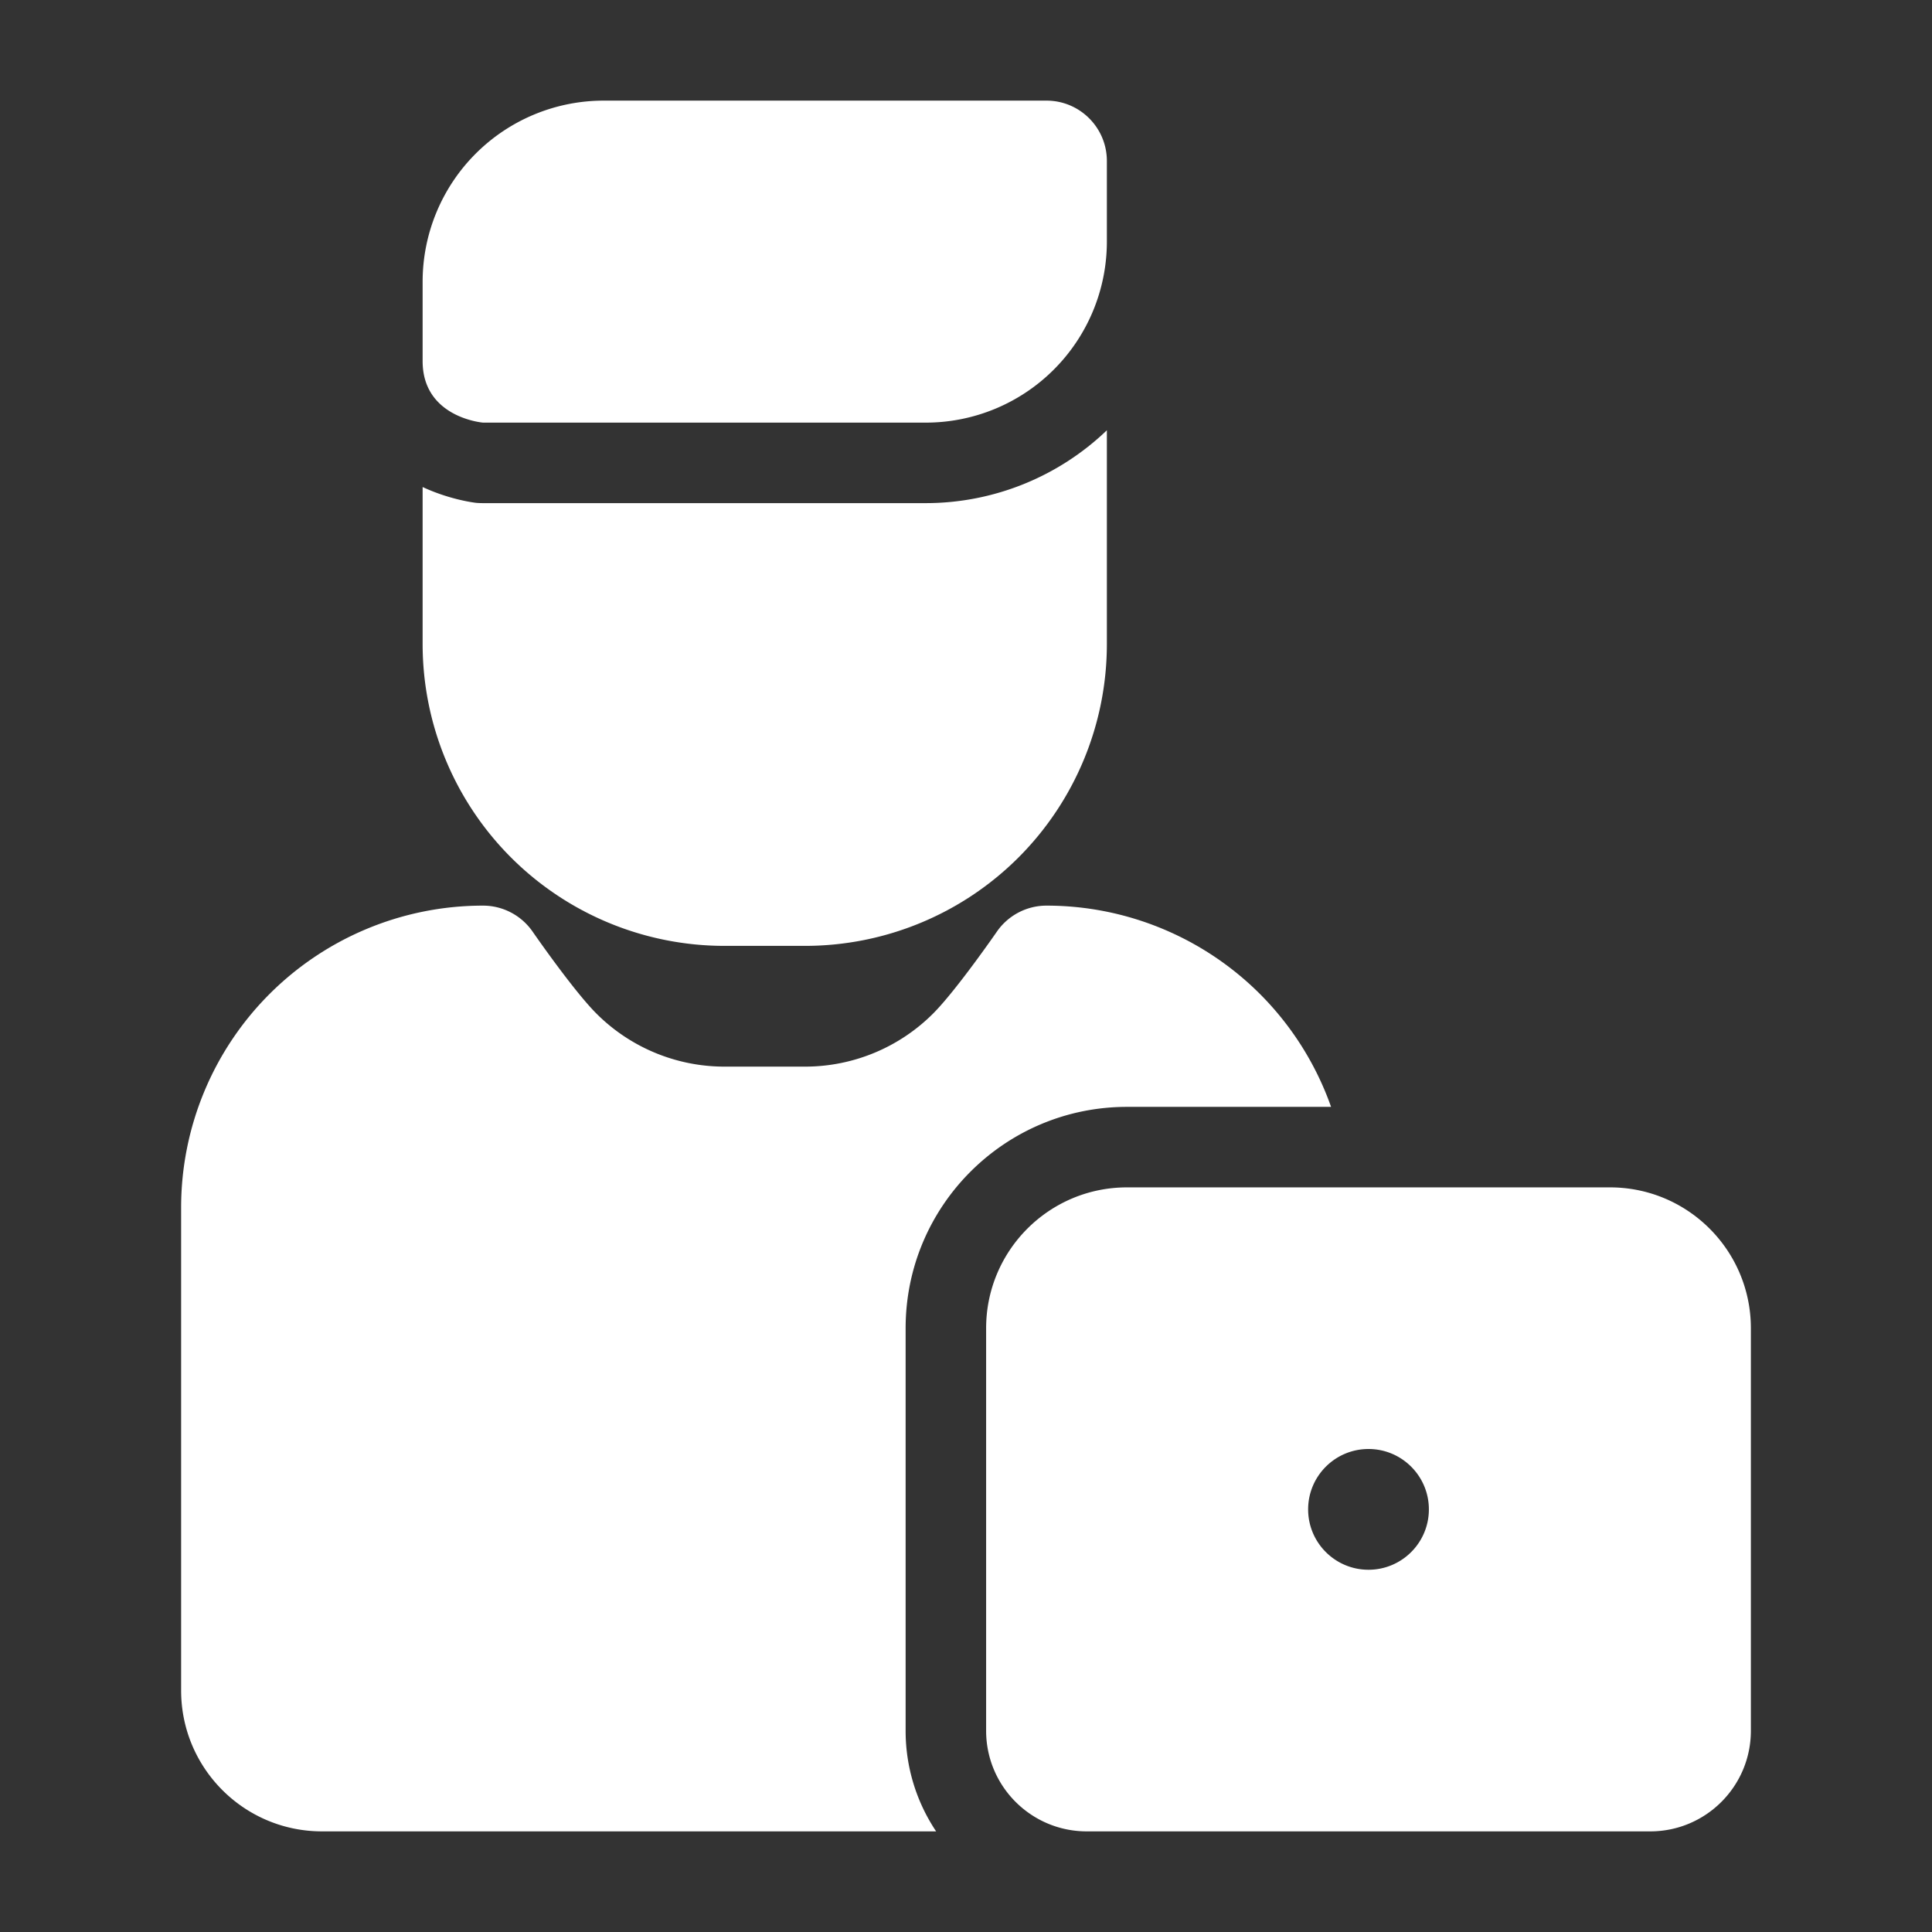 <svg xmlns="http://www.w3.org/2000/svg" width="512" height="512" fill="none"><rect width="100%" height="100%" fill="#333333" stroke="none"/><path fill="#fff" fill-rule="evenodd" d="M464 352c0-20.608-16.704-37.333-37.333-37.333h-128c-20.63 0-37.334 16.725-37.334 37.333v106.667c0 14.72 11.947 26.666 26.667 26.666h149.333c14.72 0 26.667-11.946 26.667-26.666V352zm-101.333 32c8.832 0 16 7.168 16 16s-7.168 16-16 16-16-7.168-16-16 7.168-16 16-16zM293.333 42.667c0-8.832-7.168-16-16-16H160a47.986 47.986 0 0 0-33.941 14.058A47.987 47.987 0 0 0 112 74.667V95.7c0 15 16 16.3 16 16.3h117.333a47.99 47.99 0 0 0 33.942-14.059 47.99 47.99 0 0 0 14.058-33.94V42.666zm0 71.36a69.375 69.375 0 0 1-48 19.307H128c-.576 0-1.152-.022-1.728-.064 0 0-6.699-.683-14.272-4.203v41.6a80.046 80.046 0 0 0 23.424 56.576A80.046 80.046 0 0 0 192 250.667h21.333a80.044 80.044 0 0 0 56.576-23.424 80.042 80.042 0 0 0 23.424-56.576v-56.64z" clip-rule="evenodd"/><path fill="#fff" fill-rule="evenodd" d="M248.085 485.333A47.836 47.836 0 0 1 240 458.667V352c0-32.405 26.261-58.667 58.667-58.667h54.08a80.047 80.047 0 0 0-18.838-29.909A80.044 80.044 0 0 0 277.333 240a16 16 0 0 0-13.12 6.848s-10.752 15.573-16.938 21.76a47.99 47.99 0 0 1-33.942 14.059H192a47.985 47.985 0 0 1-33.941-14.059c-6.187-6.187-16.939-21.76-16.939-21.76A15.999 15.999 0 0 0 128 240a80.046 80.046 0 0 0-56.576 23.424A80.045 80.045 0 0 0 48 320v128c0 20.629 16.725 37.333 37.333 37.333h162.752z" clip-rule="evenodd"/></svg>